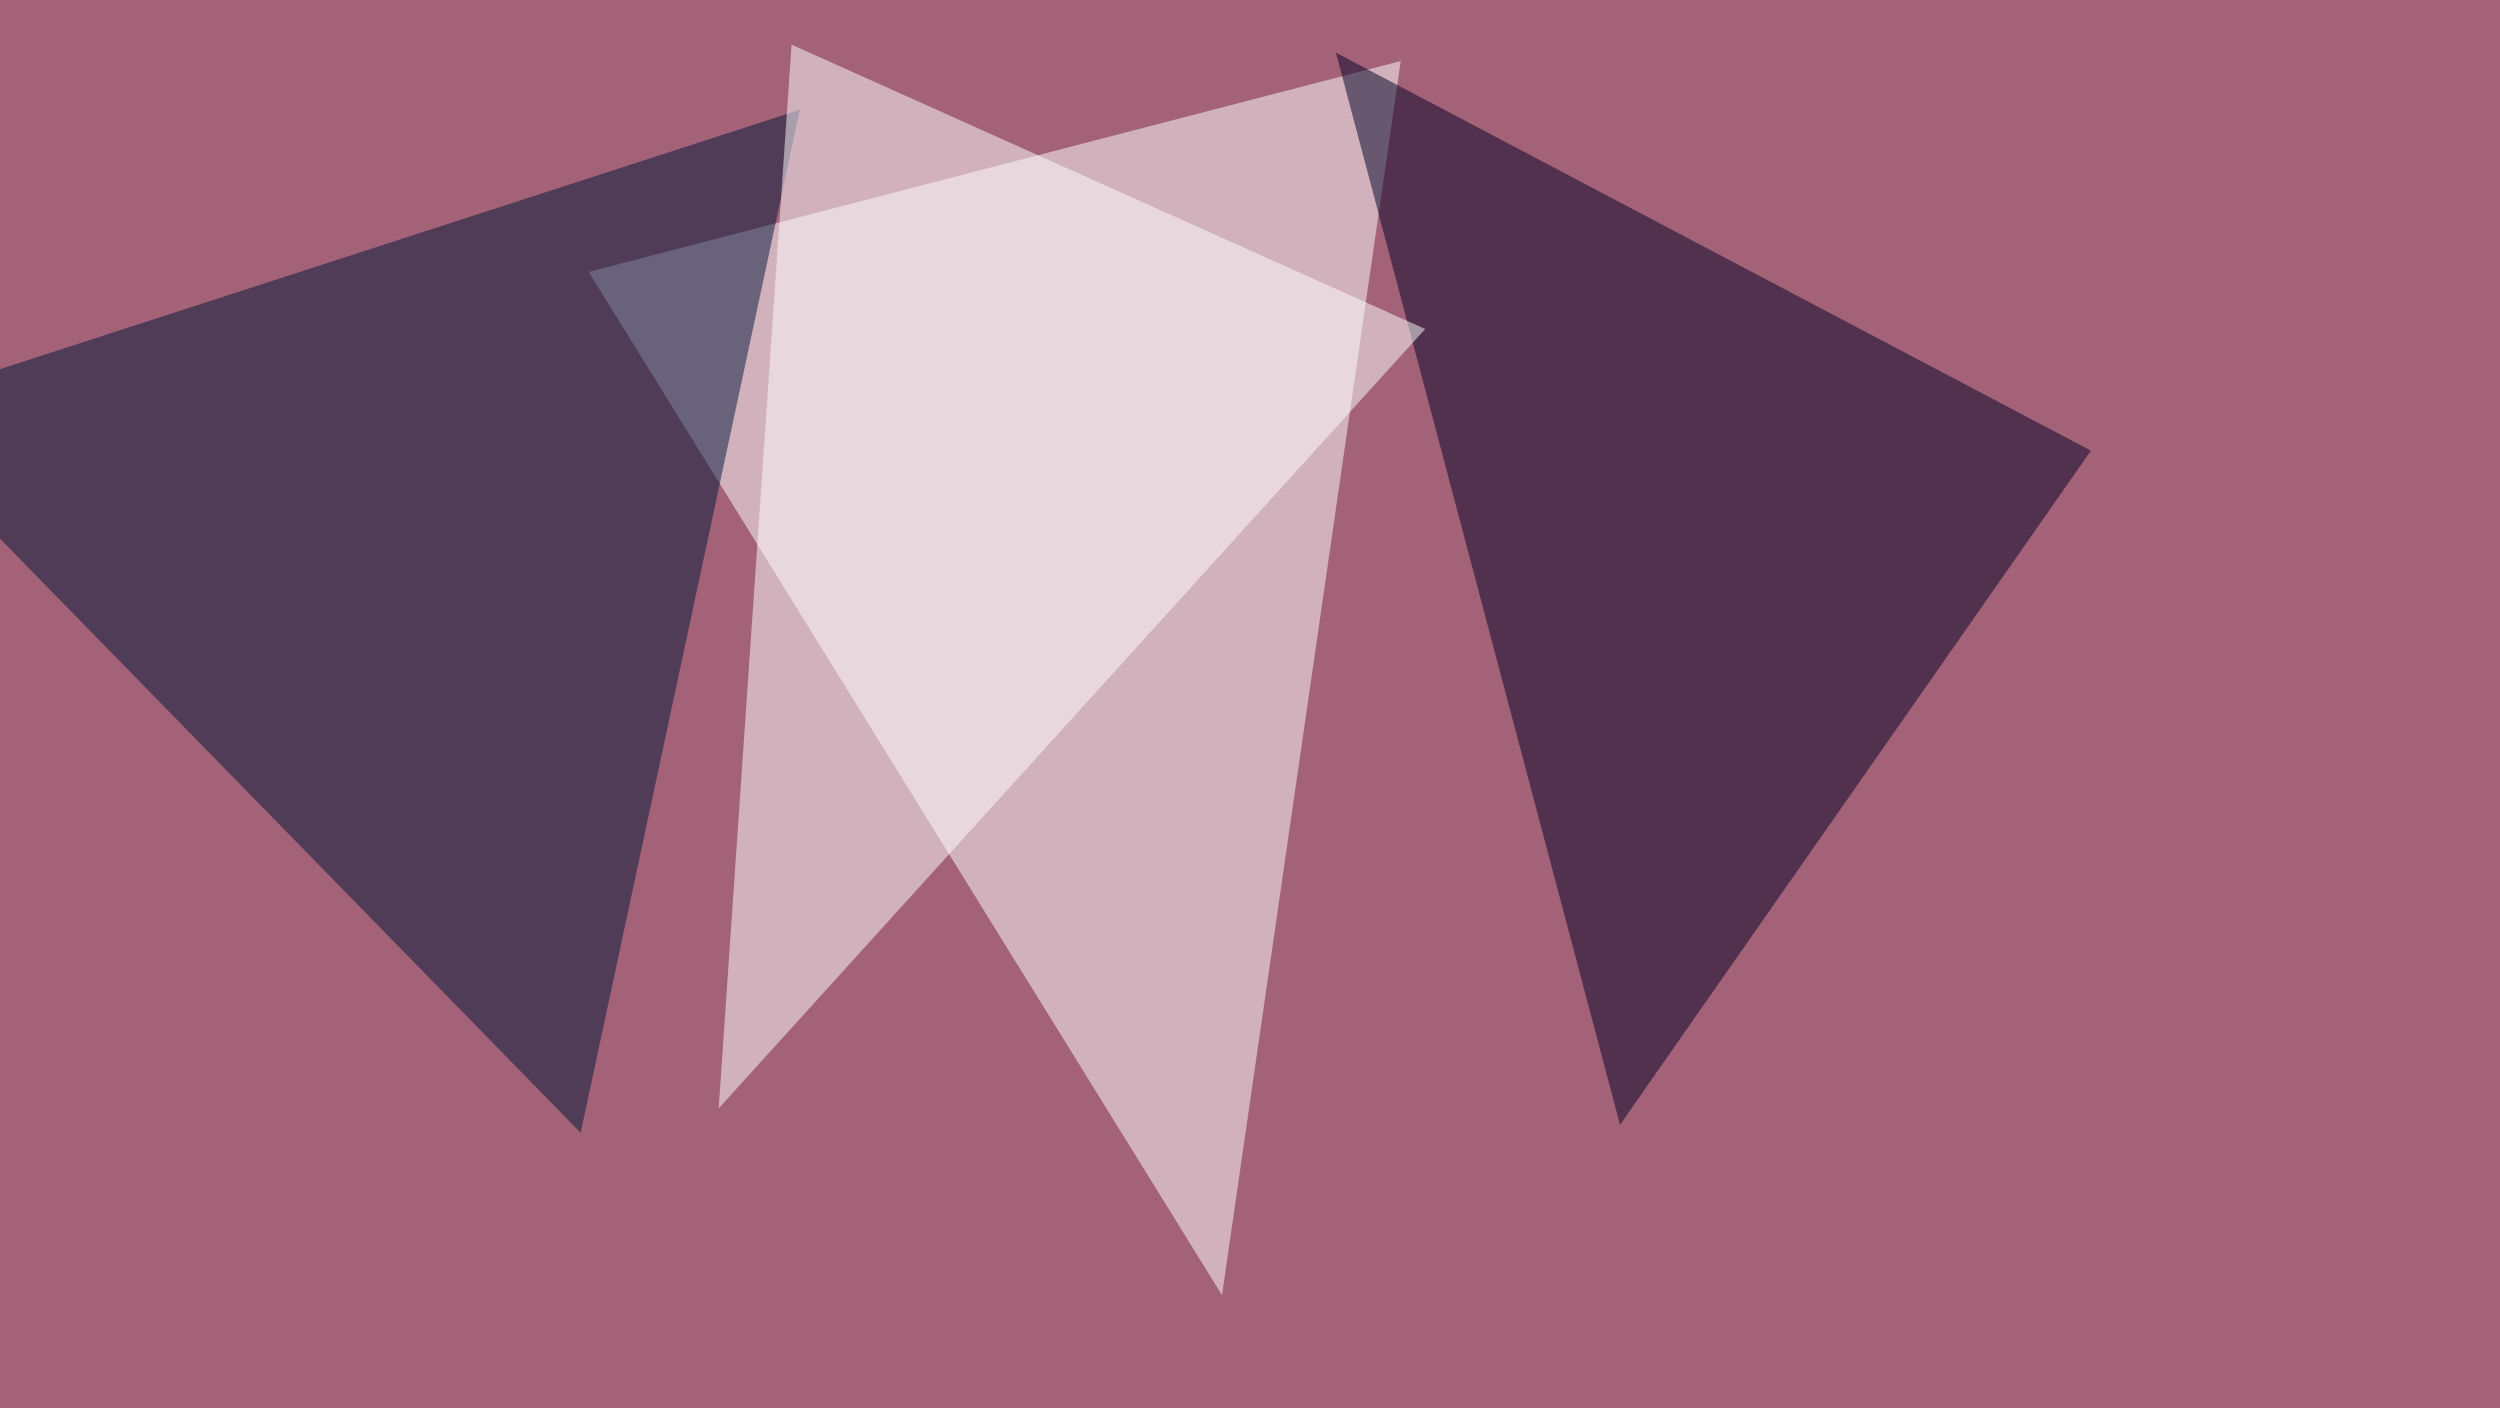 <svg xmlns="http://www.w3.org/2000/svg" width="902" height="508" ><filter id="a"><feGaussianBlur stdDeviation="55"/></filter><rect width="100%" height="100%" fill="#a36277"/><g filter="url(#a)"><g fill-opacity=".5"><path fill="#fff" d="M212.4 98.1l293-76.1-64.5 445.3z"/><path fill="#000024" d="M482 19l102.5 386.8 169.9-243.2z"/><path fill="#00163b" d="M288.6 39.6l-334 108.3 254.9 260.8z"/><path fill="#fff" d="M259.3 399.9l26.3-383.8 228.6 102.6z"/></g></g></svg>